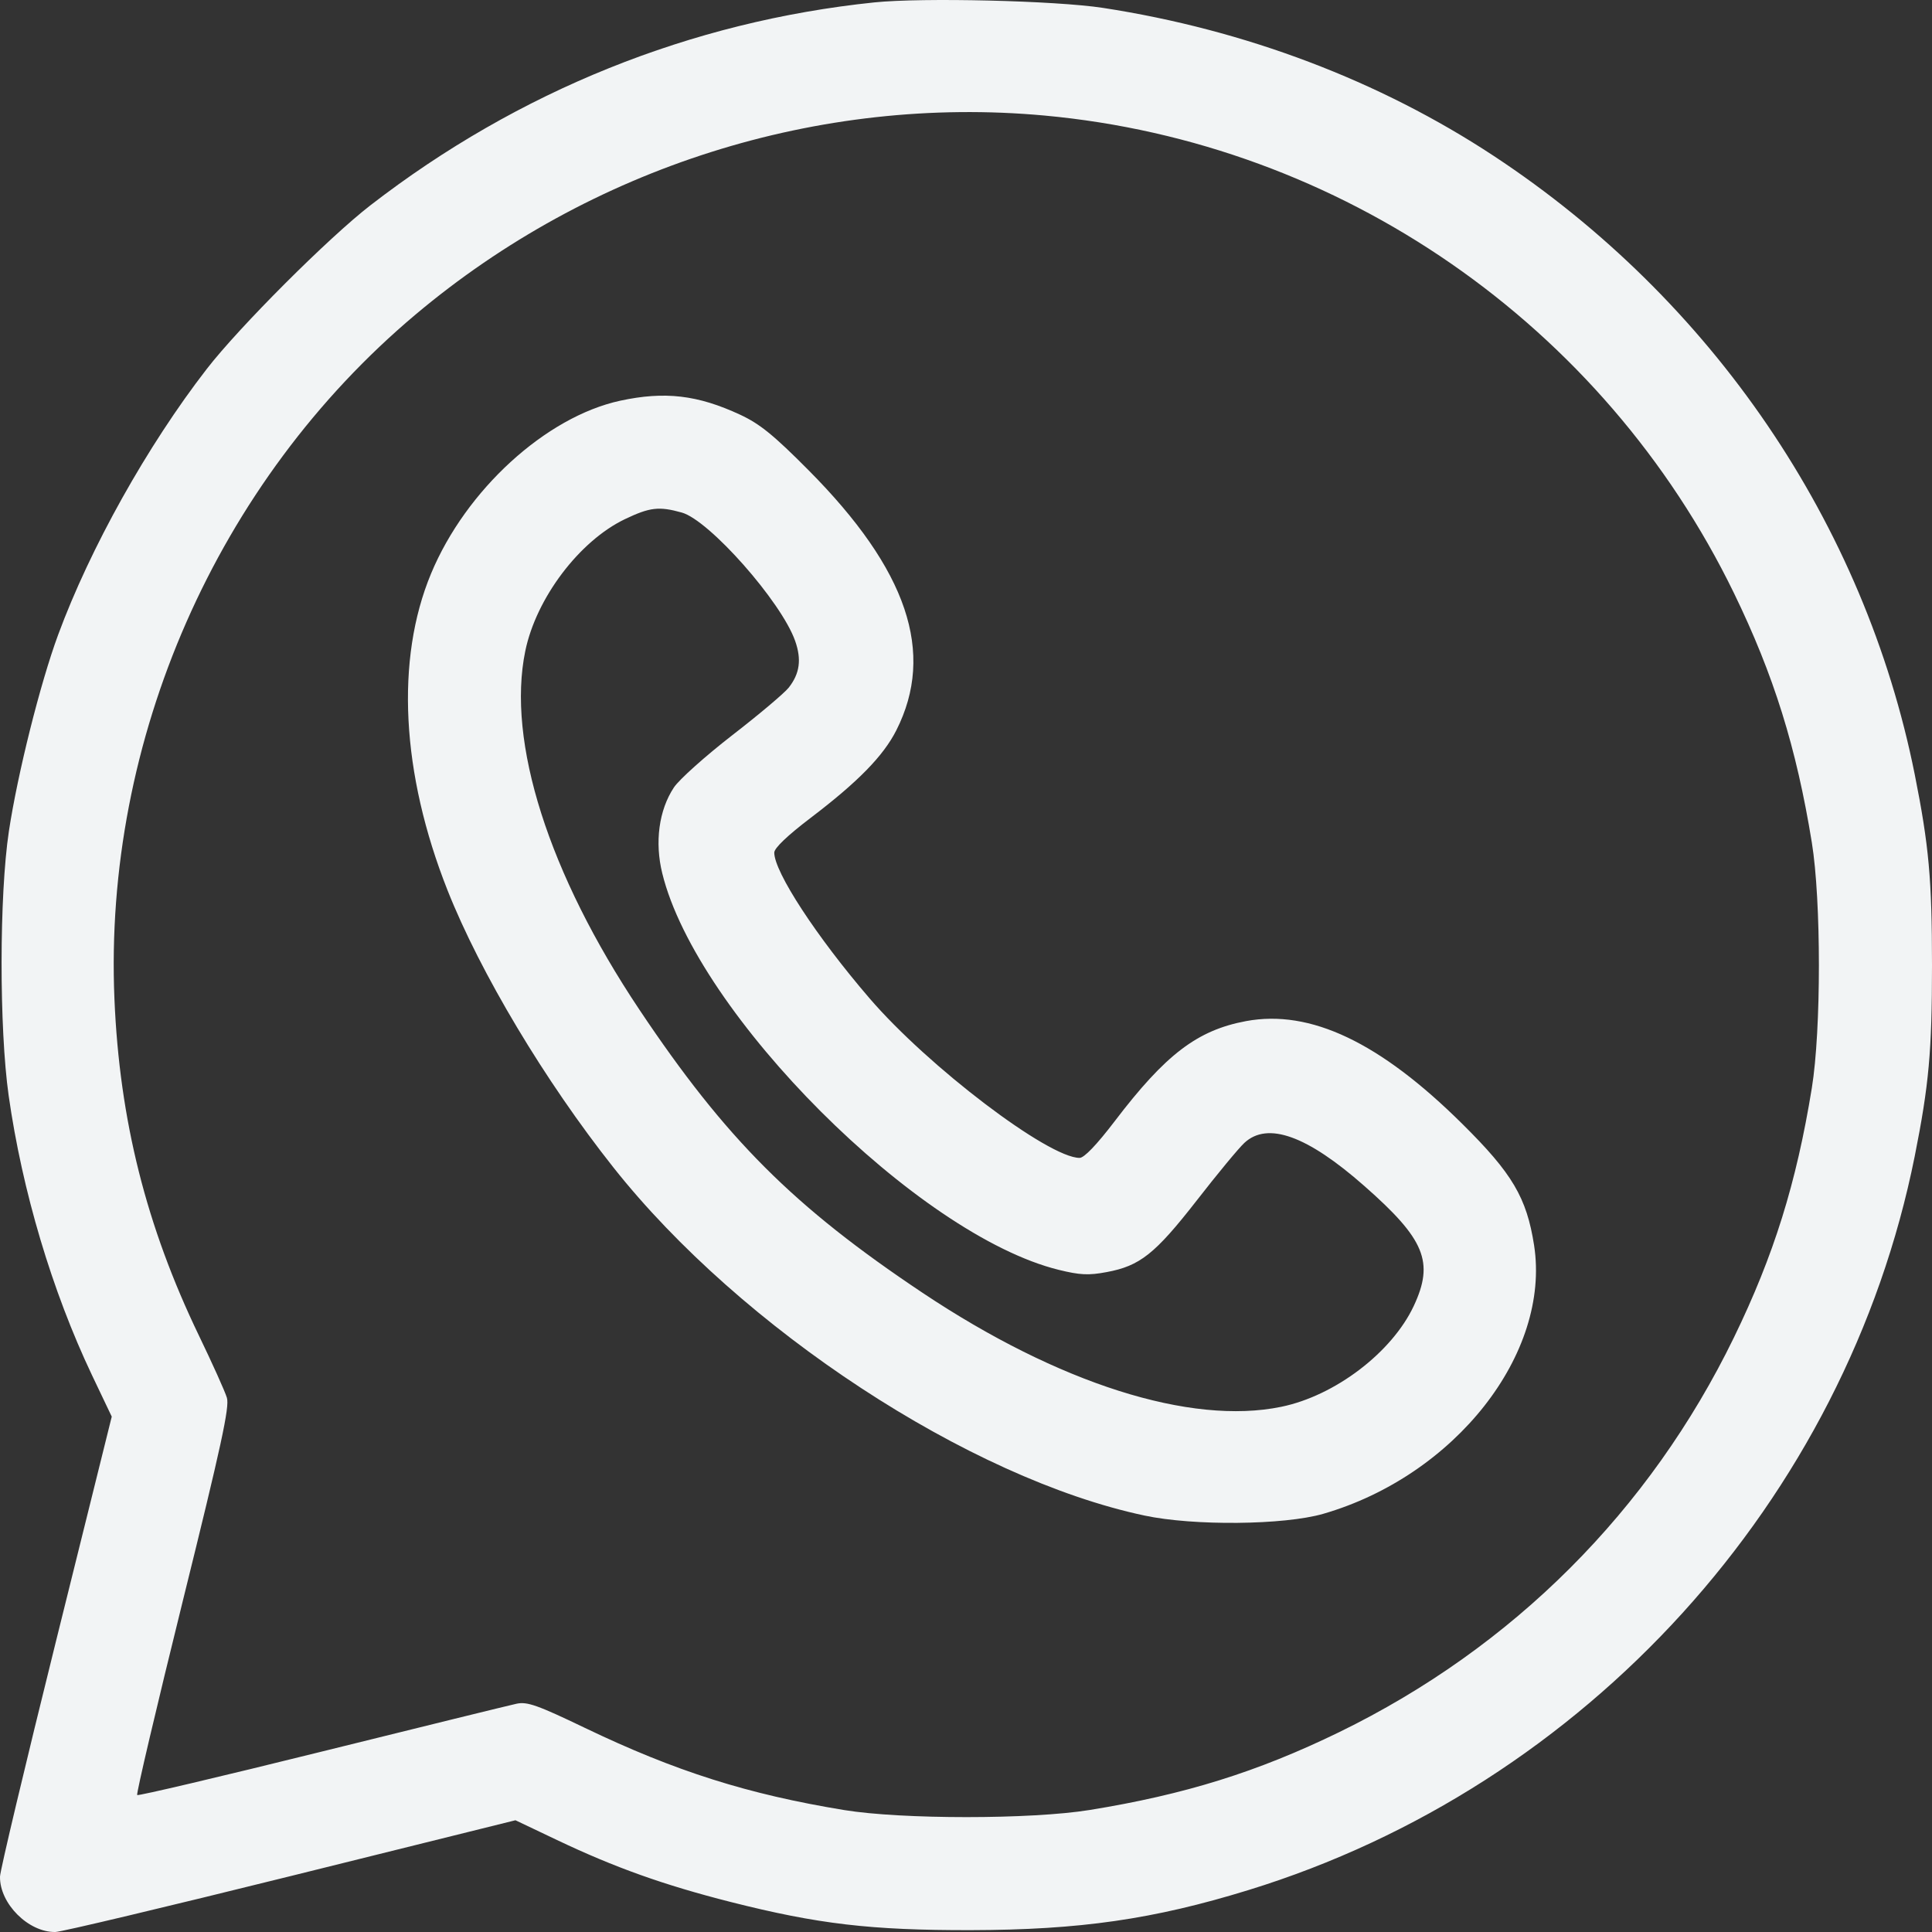 <?xml version="1.0" encoding="UTF-8"?> <svg xmlns="http://www.w3.org/2000/svg" width="25" height="25" viewBox="0 0 25 25" fill="none"><rect x="0" y="0" width="25" height="25" fill="#333333" stroke="none"/> <path fill-rule="evenodd" clip-rule="evenodd" d="M11.314 0.031C8.942 0.277 6.705 1.178 4.794 2.656C4.252 3.075 3.094 4.233 2.675 4.775C1.906 5.768 1.166 7.093 0.752 8.215C0.52 8.844 0.228 10.01 0.115 10.756C-0.01 11.585 -0.011 13.305 0.112 14.177C0.288 15.413 0.673 16.705 1.19 17.794L1.446 18.331L0.724 21.239C0.327 22.838 0.001 24.208 7.62779e-05 24.283C-0.006 24.632 0.368 25.006 0.717 25C0.792 24.999 2.162 24.673 3.762 24.276L6.67 23.554L7.208 23.81C7.956 24.166 8.594 24.393 9.453 24.611C10.584 24.898 11.27 24.978 12.561 24.976C13.973 24.973 14.926 24.836 16.153 24.458C20.525 23.113 23.886 19.411 24.777 14.959C24.96 14.04 25 13.603 25 12.491C25 11.379 24.96 10.942 24.777 10.023C24.127 6.776 22.16 3.884 19.331 2.019C17.852 1.044 16.113 0.385 14.272 0.102C13.657 0.008 11.938 -0.033 11.314 0.031ZM13.514 1.495C17.35 1.847 20.747 4.199 22.437 7.674C22.952 8.734 23.245 9.671 23.445 10.902C23.567 11.653 23.567 13.329 23.445 14.079C23.245 15.311 22.952 16.248 22.437 17.307C21.346 19.55 19.576 21.319 17.327 22.415C16.271 22.929 15.331 23.222 14.101 23.421C13.344 23.544 11.669 23.544 10.923 23.422C9.678 23.218 8.742 22.922 7.569 22.359C6.955 22.064 6.822 22.017 6.685 22.046C6.596 22.065 5.461 22.344 4.161 22.666C2.862 22.988 1.788 23.241 1.775 23.228C1.761 23.214 2.027 22.085 2.365 20.718C2.865 18.699 2.972 18.206 2.936 18.087C2.912 18.006 2.748 17.643 2.573 17.28C1.893 15.869 1.547 14.493 1.481 12.931C1.338 9.572 2.806 6.233 5.375 4.072C7.643 2.163 10.598 1.228 13.514 1.495ZM8.026 5.185C7.063 5.394 6.028 6.34 5.578 7.422C5.115 8.534 5.192 10.007 5.791 11.52C6.214 12.587 7.052 13.989 7.937 15.106C9.591 17.195 12.542 19.13 14.809 19.611C15.447 19.747 16.615 19.735 17.122 19.589C18.828 19.095 20.068 17.516 19.851 16.114C19.755 15.498 19.57 15.184 18.922 14.543C17.856 13.486 16.955 13.059 16.124 13.213C15.493 13.331 15.083 13.643 14.423 14.51C14.191 14.814 14.029 14.983 13.97 14.983C13.566 14.983 12.012 13.803 11.25 12.916C10.567 12.122 10.019 11.284 10.019 11.033C10.019 10.974 10.189 10.812 10.494 10.58C11.105 10.115 11.43 9.782 11.598 9.451C12.106 8.447 11.744 7.374 10.461 6.083C10.011 5.63 9.832 5.485 9.579 5.367C9.027 5.11 8.601 5.061 8.026 5.185ZM8.821 6.632C9.177 6.73 10.111 7.787 10.289 8.293C10.374 8.534 10.349 8.716 10.206 8.898C10.152 8.967 9.823 9.245 9.475 9.514C9.127 9.784 8.787 10.088 8.72 10.19C8.526 10.483 8.47 10.898 8.57 11.302C9.017 13.122 11.881 15.985 13.701 16.432C13.974 16.499 14.086 16.505 14.319 16.461C14.751 16.381 14.946 16.226 15.485 15.535C15.752 15.191 16.03 14.855 16.103 14.788C16.403 14.511 16.914 14.694 17.655 15.347C18.439 16.036 18.56 16.331 18.294 16.899C18.012 17.5 17.276 18.061 16.579 18.204C15.405 18.446 13.697 17.903 11.938 16.729C10.268 15.614 9.391 14.737 8.273 13.064C7.099 11.307 6.555 9.598 6.797 8.425C6.938 7.739 7.498 6.999 8.088 6.717C8.409 6.564 8.527 6.55 8.821 6.632Z" fill="#F2F4F5"></path> </svg> 